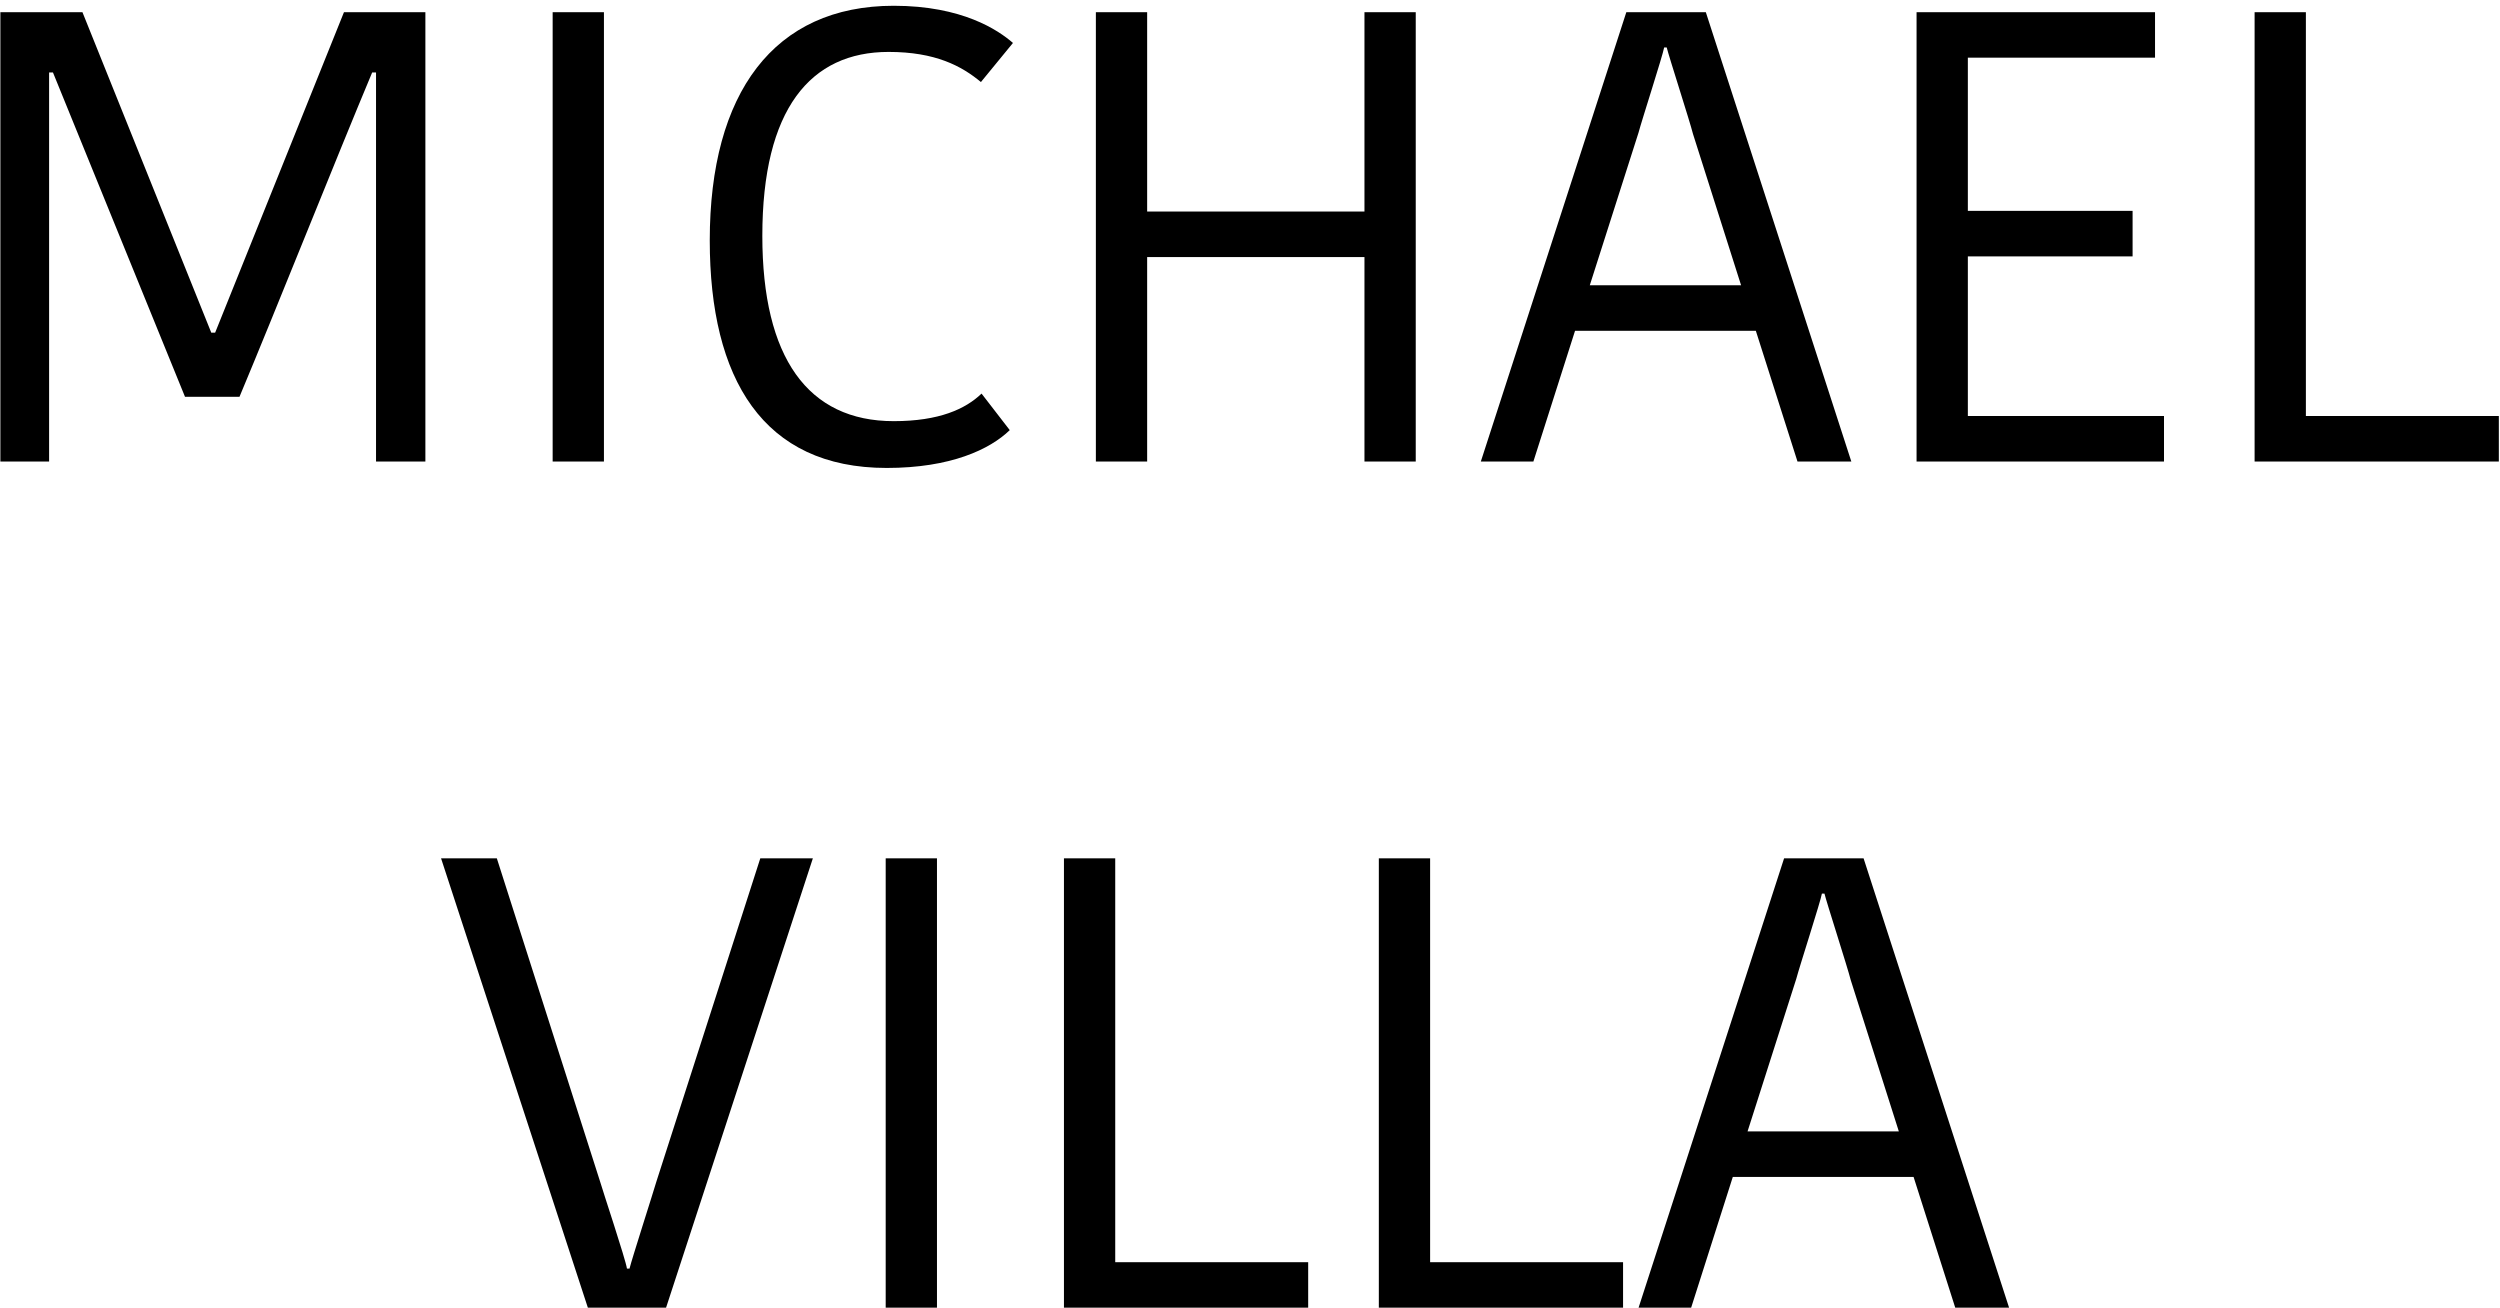 <?xml version="1.0" encoding="UTF-8"?> <svg xmlns="http://www.w3.org/2000/svg" width="195" height="102" viewBox="0 0 195 102" fill="none"> <path d="M16.48 25.95H16.78L26.83 0.95H33.18V36H29.33V5.65H29.03C26.18 12.45 21.53 24.15 18.68 30.95H14.43L4.13 5.65H3.83V36H0.03V0.95H6.43L16.48 25.95ZM43.107 36H47.107V0.95H43.107V36ZM55.361 18.75C55.361 29.55 59.511 36.5 69.162 36.5C74.162 36.5 77.212 35.05 78.761 33.55L76.561 30.7C75.311 31.9 73.261 32.85 69.712 32.85C63.011 32.85 59.462 27.9 59.462 18.4C59.462 8.5 63.212 4.05 69.311 4.05C72.962 4.05 75.011 5.15 76.511 6.4L79.011 3.35C77.862 2.35 75.061 0.45 69.712 0.45C60.361 0.45 55.361 7.25 55.361 18.75ZM106.428 0.95V16.5H89.478V0.95H85.478V36H89.478V20.05H106.428V36H110.428V0.95H106.428ZM127.804 10.35C128.054 9.4 129.704 4.3 129.804 3.7H130.004C130.154 4.35 131.804 9.45 132.054 10.45L135.804 22.25H124.004L127.804 10.35ZM126.854 0.95L115.504 36H119.604L122.854 25.8H136.954L140.204 36H144.404L133.054 0.95H126.854ZM168.792 36V32.45H153.492V20H166.342V16.45H153.492V4.5H168.092V0.95H149.492V36H168.792ZM175.859 0.95V36H194.909V32.45H179.859V0.95H175.859ZM45.853 102H51.953L63.403 66.95H59.303L51.203 92.15C51.003 92.85 49.253 98.3 49.103 98.95H48.903C48.803 98.25 47.003 92.85 46.803 92.15L38.753 66.95H34.403L45.853 102ZM69.084 102H73.084V66.95H69.084V102ZM82.988 66.95V102H102.038V98.45H86.988V66.95H82.988ZM107.549 66.95V102H126.599V98.45H111.549V66.95H107.549ZM140.109 76.35C140.359 75.4 142.009 70.3 142.109 69.7H142.309C142.459 70.35 144.109 75.45 144.359 76.45L148.109 88.25H136.309L140.109 76.35ZM139.159 66.95L127.809 102H131.909L135.159 91.8H149.259L152.509 102H156.709L145.359 66.95H139.159Z" fill="black"></path> </svg> 
